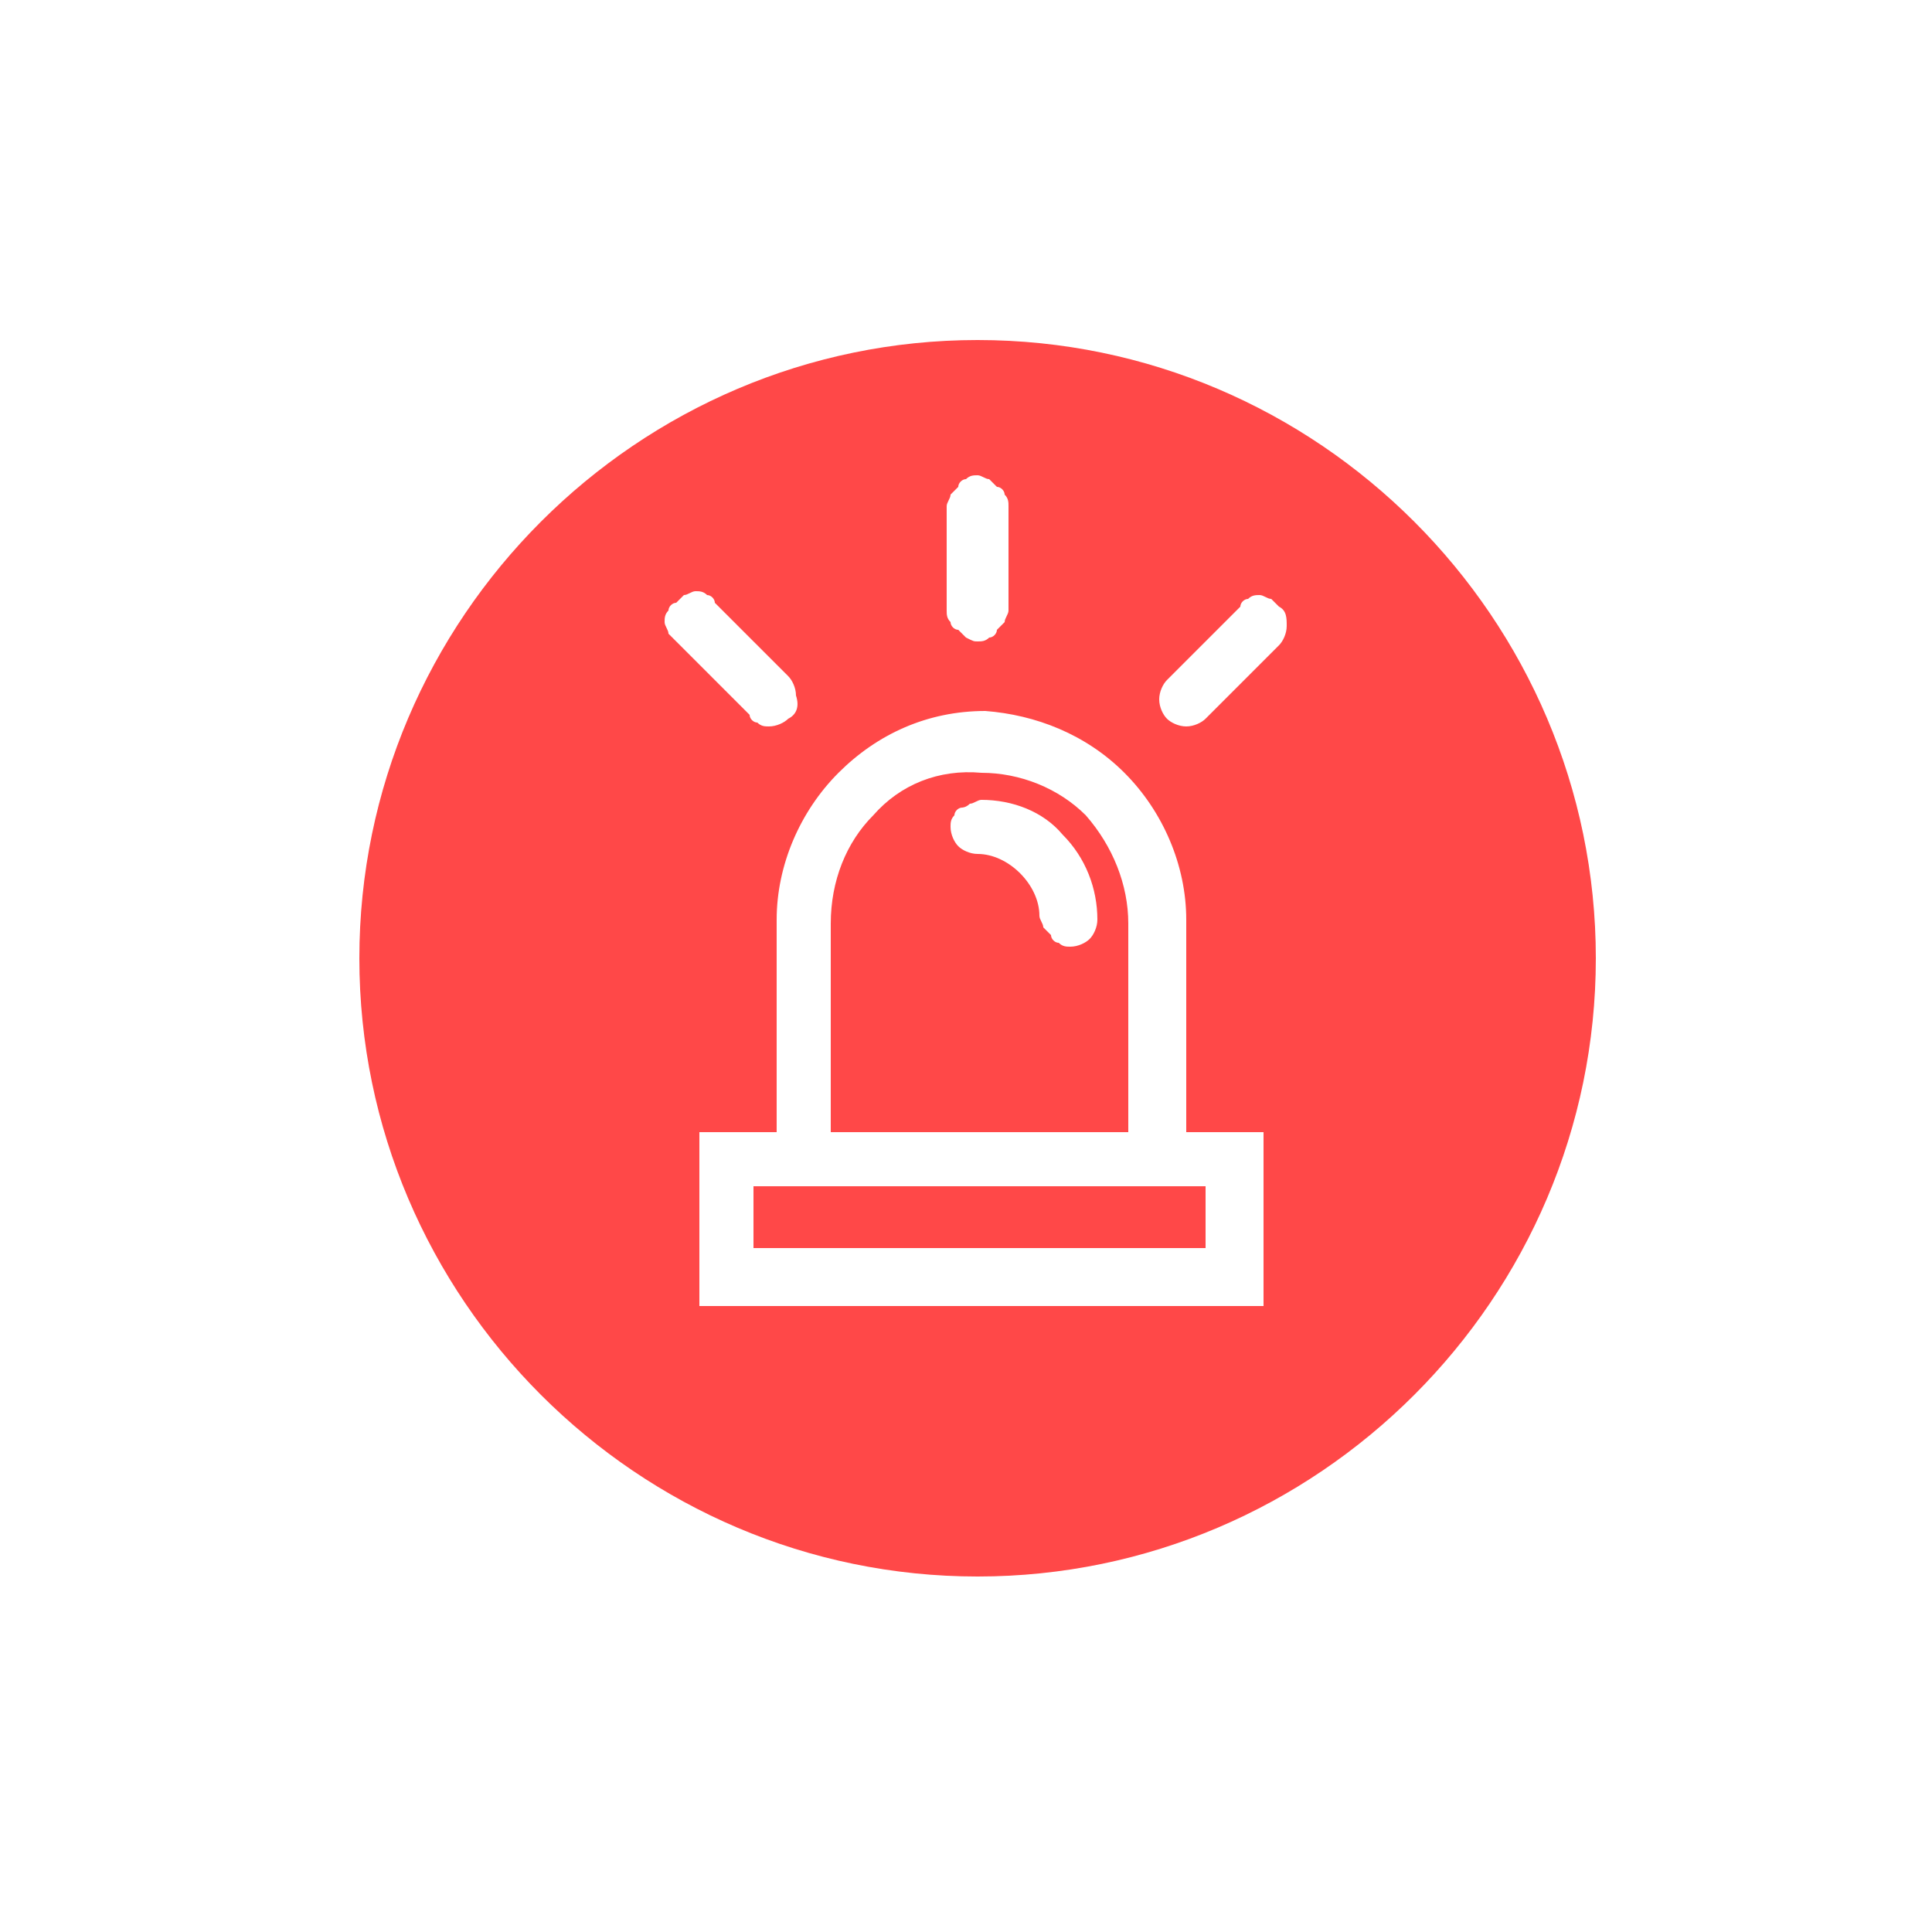 <?xml version="1.0" encoding="utf-8"?>
<!-- Generator: Adobe Illustrator 25.4.1, SVG Export Plug-In . SVG Version: 6.00 Build 0)  -->
<svg version="1.1" id="Layer_1" xmlns="http://www.w3.org/2000/svg" xmlns:xlink="http://www.w3.org/1999/xlink" x="0px" y="0px"
	 viewBox="0 0 50 50" style="enable-background:new 0 0 50 50;" xml:space="preserve">
<style type="text/css">
	.st0{fill-rule:evenodd;clip-rule:evenodd;fill:#FF4848;}
</style>
<path class="st0" d="M25.3,40.8c8.8,0,16-7.2,16-16c0-8.8-7.2-16-16-16c-8.8,0-16,7.2-16,16C9.3,33.6,16.5,40.8,25.3,40.8z M29.1,20
	c1,1,1.6,2.4,1.6,3.8v5.5h2v4.5H18.1v-4.5h2v-5.5c0-1.4,0.6-2.8,1.6-3.8c1-1,2.3-1.6,3.8-1.6C26.8,18.5,28.1,19,29.1,20z M22.6,21.1
	c-0.7,0.7-1.1,1.7-1.1,2.8v5.4h7.7v-5.4c0-1-0.4-2-1.1-2.8c-0.7-0.7-1.7-1.1-2.7-1.1C24.3,19.9,23.3,20.3,22.6,21.1z M19.5,32.3
	h11.7v-1.6H19.5V32.3z M25.3,16.6c0.1,0,0.2,0,0.3-0.1c0.1,0,0.2-0.1,0.2-0.2c0.1-0.1,0.1-0.1,0.2-0.2c0-0.1,0.1-0.2,0.1-0.3v-2.7
	c0-0.1,0-0.2-0.1-0.3c0-0.1-0.1-0.2-0.2-0.2c-0.1-0.1-0.1-0.1-0.2-0.2c-0.1,0-0.2-0.1-0.3-0.1c-0.1,0-0.2,0-0.3,0.1
	c-0.1,0-0.2,0.1-0.2,0.2c-0.1,0.1-0.1,0.1-0.2,0.2c0,0.1-0.1,0.2-0.1,0.3v2.7c0,0.1,0,0.2,0.1,0.3c0,0.1,0.1,0.2,0.2,0.2
	c0.1,0.1,0.1,0.1,0.2,0.2C25.2,16.6,25.2,16.6,25.3,16.6z M20.4,18.6c-0.1,0.1-0.3,0.2-0.5,0.2c-0.1,0-0.2,0-0.3-0.1
	c-0.1,0-0.2-0.1-0.2-0.2l-1.9-1.9c-0.1-0.1-0.1-0.1-0.2-0.2c0-0.1-0.1-0.2-0.1-0.3c0-0.1,0-0.2,0.1-0.3c0-0.1,0.1-0.2,0.2-0.2
	c0.1-0.1,0.1-0.1,0.2-0.2c0.1,0,0.2-0.1,0.3-0.1c0.1,0,0.2,0,0.3,0.1c0.1,0,0.2,0.1,0.2,0.2l1.9,1.9c0.1,0.1,0.2,0.3,0.2,0.5
	C20.7,18.3,20.6,18.5,20.4,18.6z M33.1,15.7c-0.1-0.1-0.1-0.1-0.2-0.2c-0.1,0-0.2-0.1-0.3-0.1s-0.2,0-0.3,0.1
	c-0.1,0-0.2,0.1-0.2,0.2l-1.9,1.9c-0.1,0.1-0.2,0.3-0.2,0.5c0,0.2,0.1,0.4,0.2,0.5c0.1,0.1,0.3,0.2,0.5,0.2c0.2,0,0.4-0.1,0.5-0.2
	l1.9-1.9c0.1-0.1,0.2-0.3,0.2-0.5S33.3,15.8,33.1,15.7z M25.1,20.8c0.1,0,0.2-0.1,0.3-0.1c0.8,0,1.6,0.3,2.1,0.9
	c0.6,0.6,0.9,1.4,0.9,2.2c0,0.2-0.1,0.4-0.2,0.5c-0.1,0.1-0.3,0.2-0.5,0.2c-0.1,0-0.2,0-0.3-0.1c-0.1,0-0.2-0.1-0.2-0.2
	c-0.1-0.1-0.1-0.1-0.2-0.2c0-0.1-0.1-0.2-0.1-0.3c0-0.4-0.2-0.8-0.5-1.1c-0.3-0.3-0.7-0.5-1.1-0.5c-0.2,0-0.4-0.1-0.5-0.2
	c-0.1-0.1-0.2-0.3-0.2-0.5c0-0.1,0-0.2,0.1-0.3c0-0.1,0.1-0.2,0.2-0.2C24.9,20.9,25,20.9,25.1,20.8z"/>
</svg>
